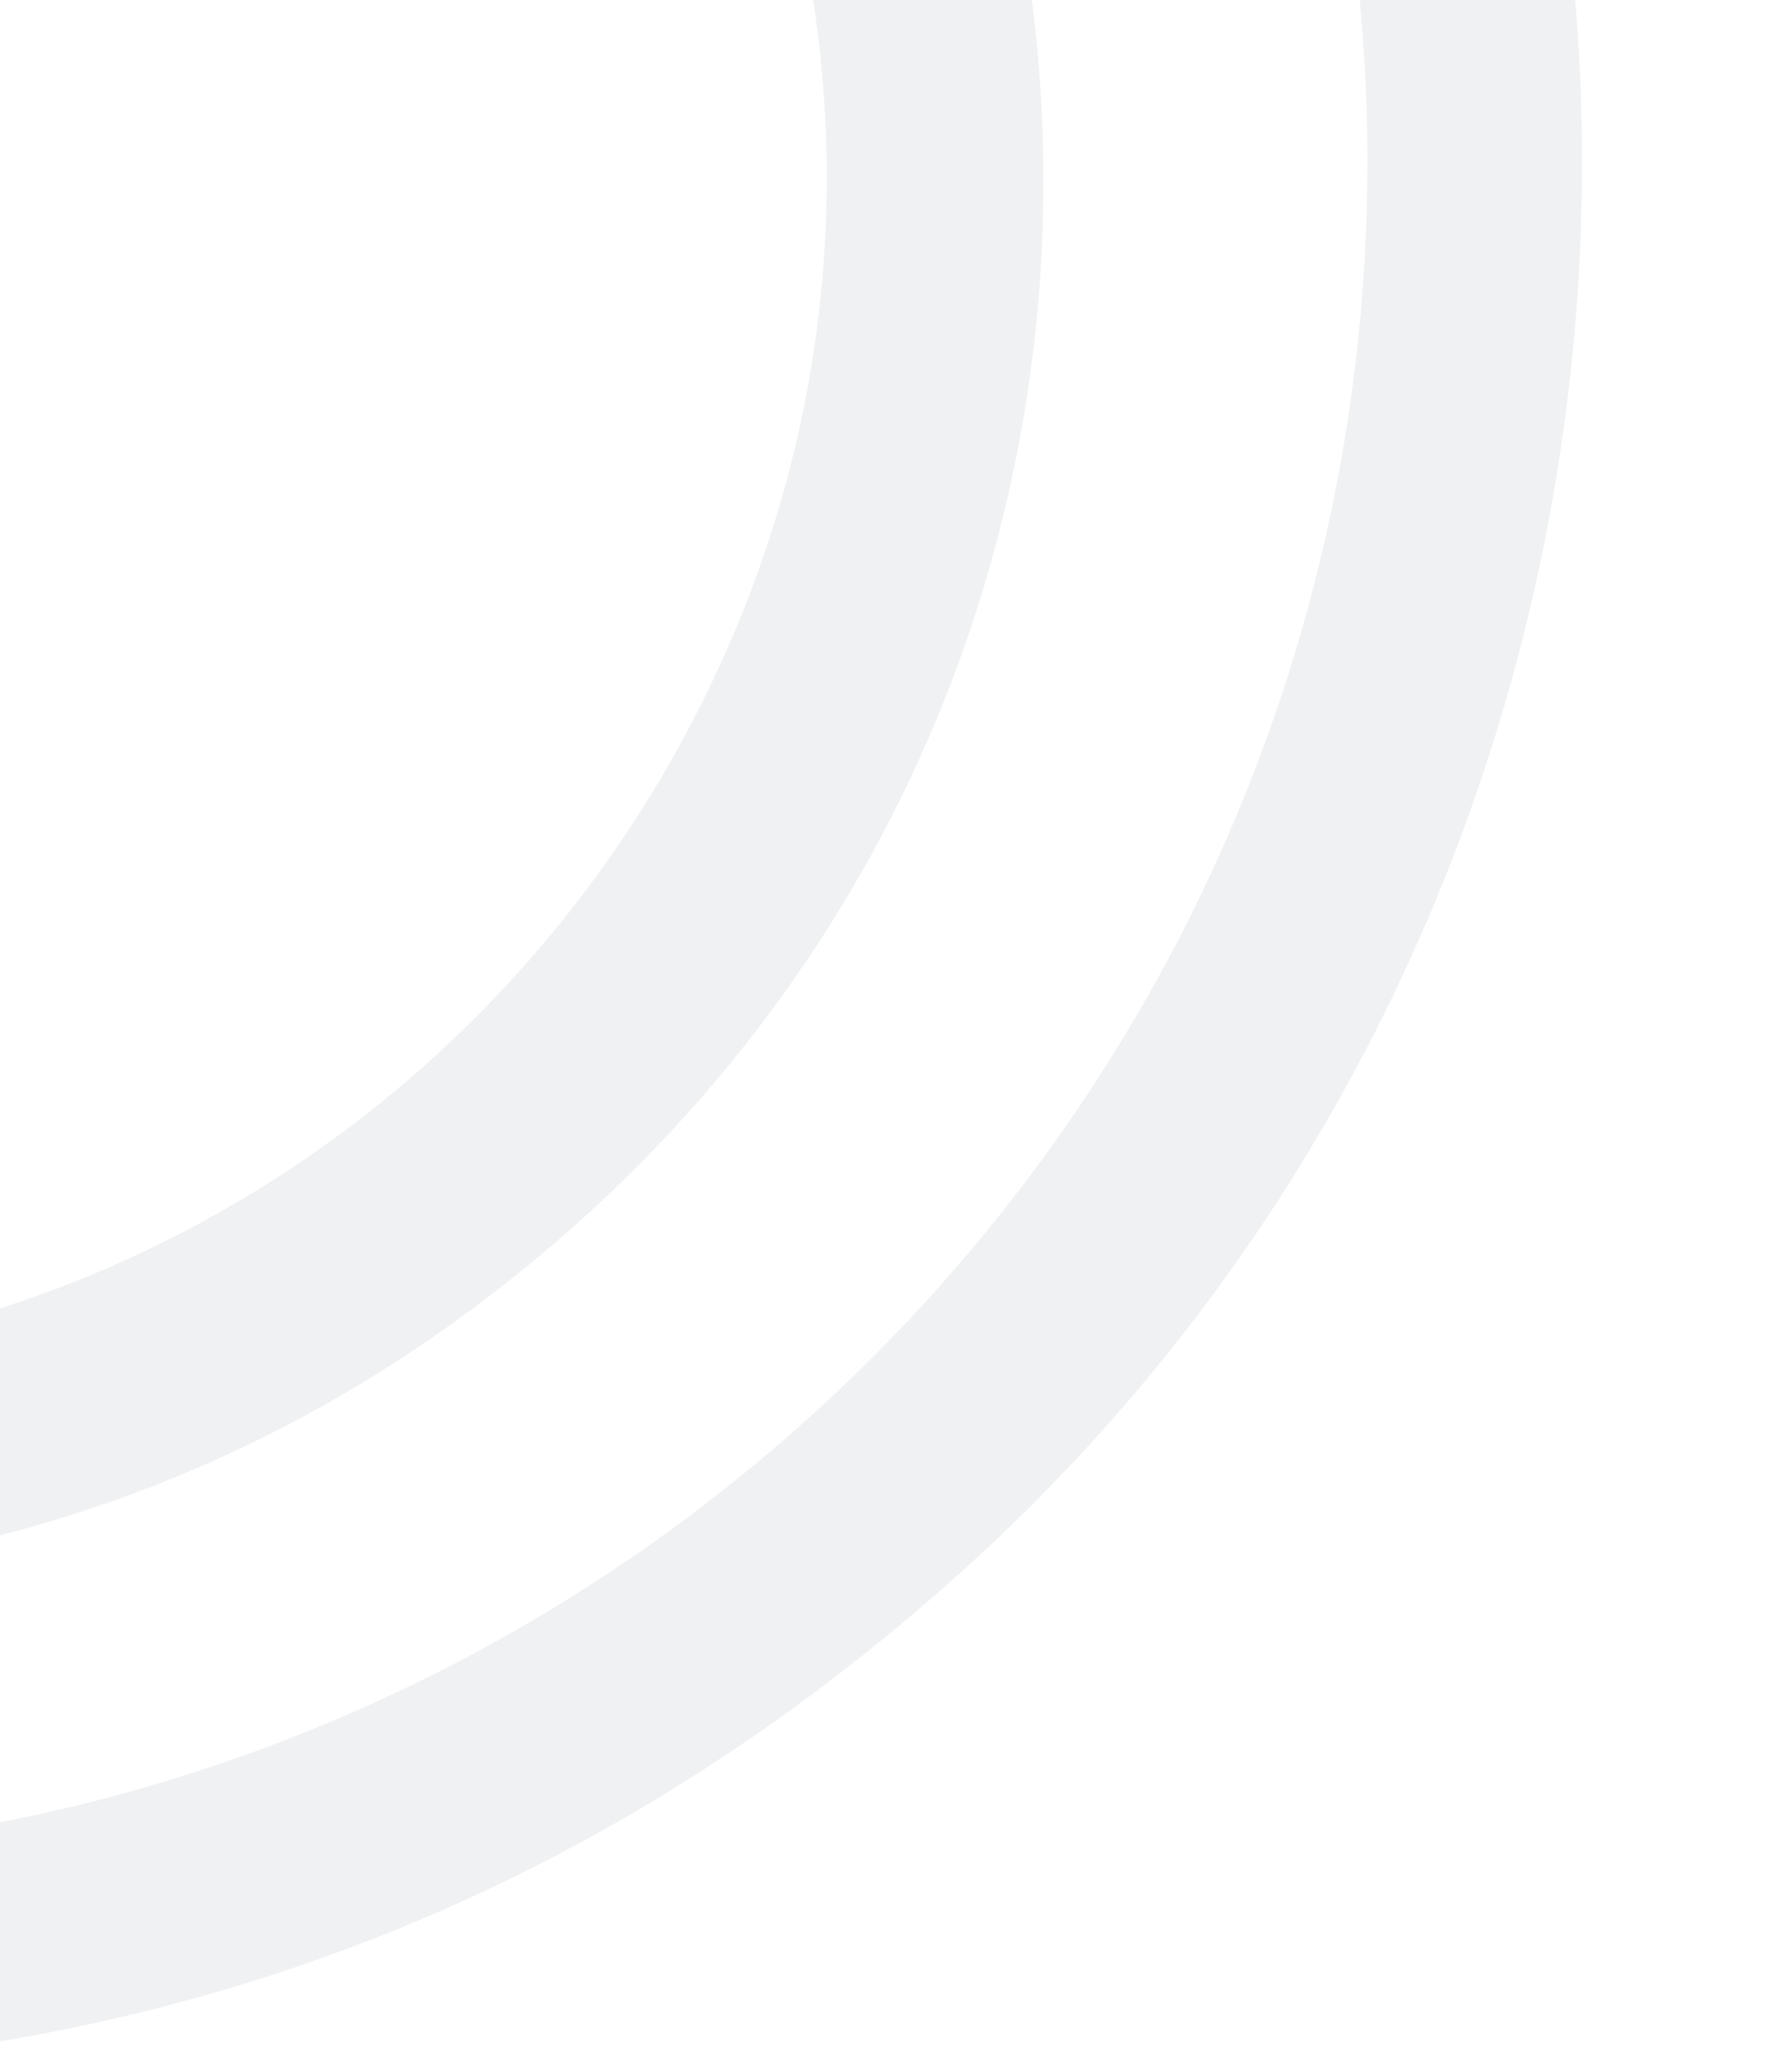 <svg width="450" height="523" viewBox="0 0 450 523" fill="none" xmlns="http://www.w3.org/2000/svg">
<path d="M-106.85 -195.074C-107.688 -201.021 -108.108 -206.792 -108.108 -212.387C-108.432 -361.516 -108.473 -473.01 -108.229 -622.165C-108.229 -631.937 -100.848 -638.992 -90.709 -636.276C-83.165 -634.275 -79.379 -629.369 -79.353 -621.557C-78.893 -482.916 -78.933 -382.33 -79.474 -244.5C-79.582 -216.063 -77.636 -194.276 -73.634 -179.139C-57.411 -117.833 -7.323 -66.056 55.257 -51.175C153.284 -27.861 247.133 -83.41 273.13 -180.802C277.456 -197.047 279.538 -223.024 279.376 -258.731C278.808 -379.424 278.741 -473.604 279.173 -616.57C279.173 -625.977 287.041 -632.708 296.856 -629.95C304.427 -627.842 308.212 -622.841 308.212 -614.948C308.266 -476.118 308.28 -371.923 308.253 -227.065C308.212 -147.635 266.56 -77.085 196.883 -39.782C134.627 -6.453 57.893 -8.237 -2.943 -42.701C-59.926 -75.016 -97.644 -130.24 -106.85 -195.074Z" fill="#B4A677" stroke="#B4A677" stroke-width="25"/>
<g opacity="0.07">
<path d="M-38.775 352.659C68.031 334.34 155.612 262.339 196.937 164.544C256.543 23.457 203.14 -137.919 75.137 -219.737C67.414 -224.666 65.415 -231.319 69.14 -239.698C69.989 -241.588 71.235 -243.176 72.878 -244.463C78.547 -248.871 84.421 -249.159 90.501 -245.326C285.874 -122.024 307.276 155.508 130.471 305.589C80.573 347.949 23.501 373.77 -40.747 383.053C-82.361 389.05 -128.739 386.339 -172.037 386.667C-181.608 386.749 -189.29 378.74 -186.373 368.39C-184.319 361.079 -179.513 357.355 -171.954 357.218C-128.41 356.396 -81.005 359.888 -38.775 352.659Z" fill="#252B42" stroke="#252B42" stroke-width="25"/>
<path d="M-79.895 480.514C151.862 479.015 341.662 299.318 356.834 70.171C373.504 -181.17 174.277 -399.341 -80.461 -398.896C-89.39 -398.869 -94.528 -403.283 -95.877 -412.139C-96.093 -413.597 -96.025 -415.069 -95.674 -416.554C-93.975 -423.682 -89.471 -427.408 -82.161 -427.732C-67.919 -428.326 -53.812 -427.934 -39.839 -426.557C79.087 -414.677 178.984 -366.078 259.851 -280.758C439.374 -91.382 427.64 215.93 231.974 389.714C143.473 468.31 39.113 508.405 -81.109 509.998C-88.904 510.106 -93.705 506.353 -95.513 498.739C-98.062 487.925 -90.01 480.554 -79.895 480.514Z" fill="#252B42" stroke="#252B42" stroke-width="25"/>
</g>
</svg>
